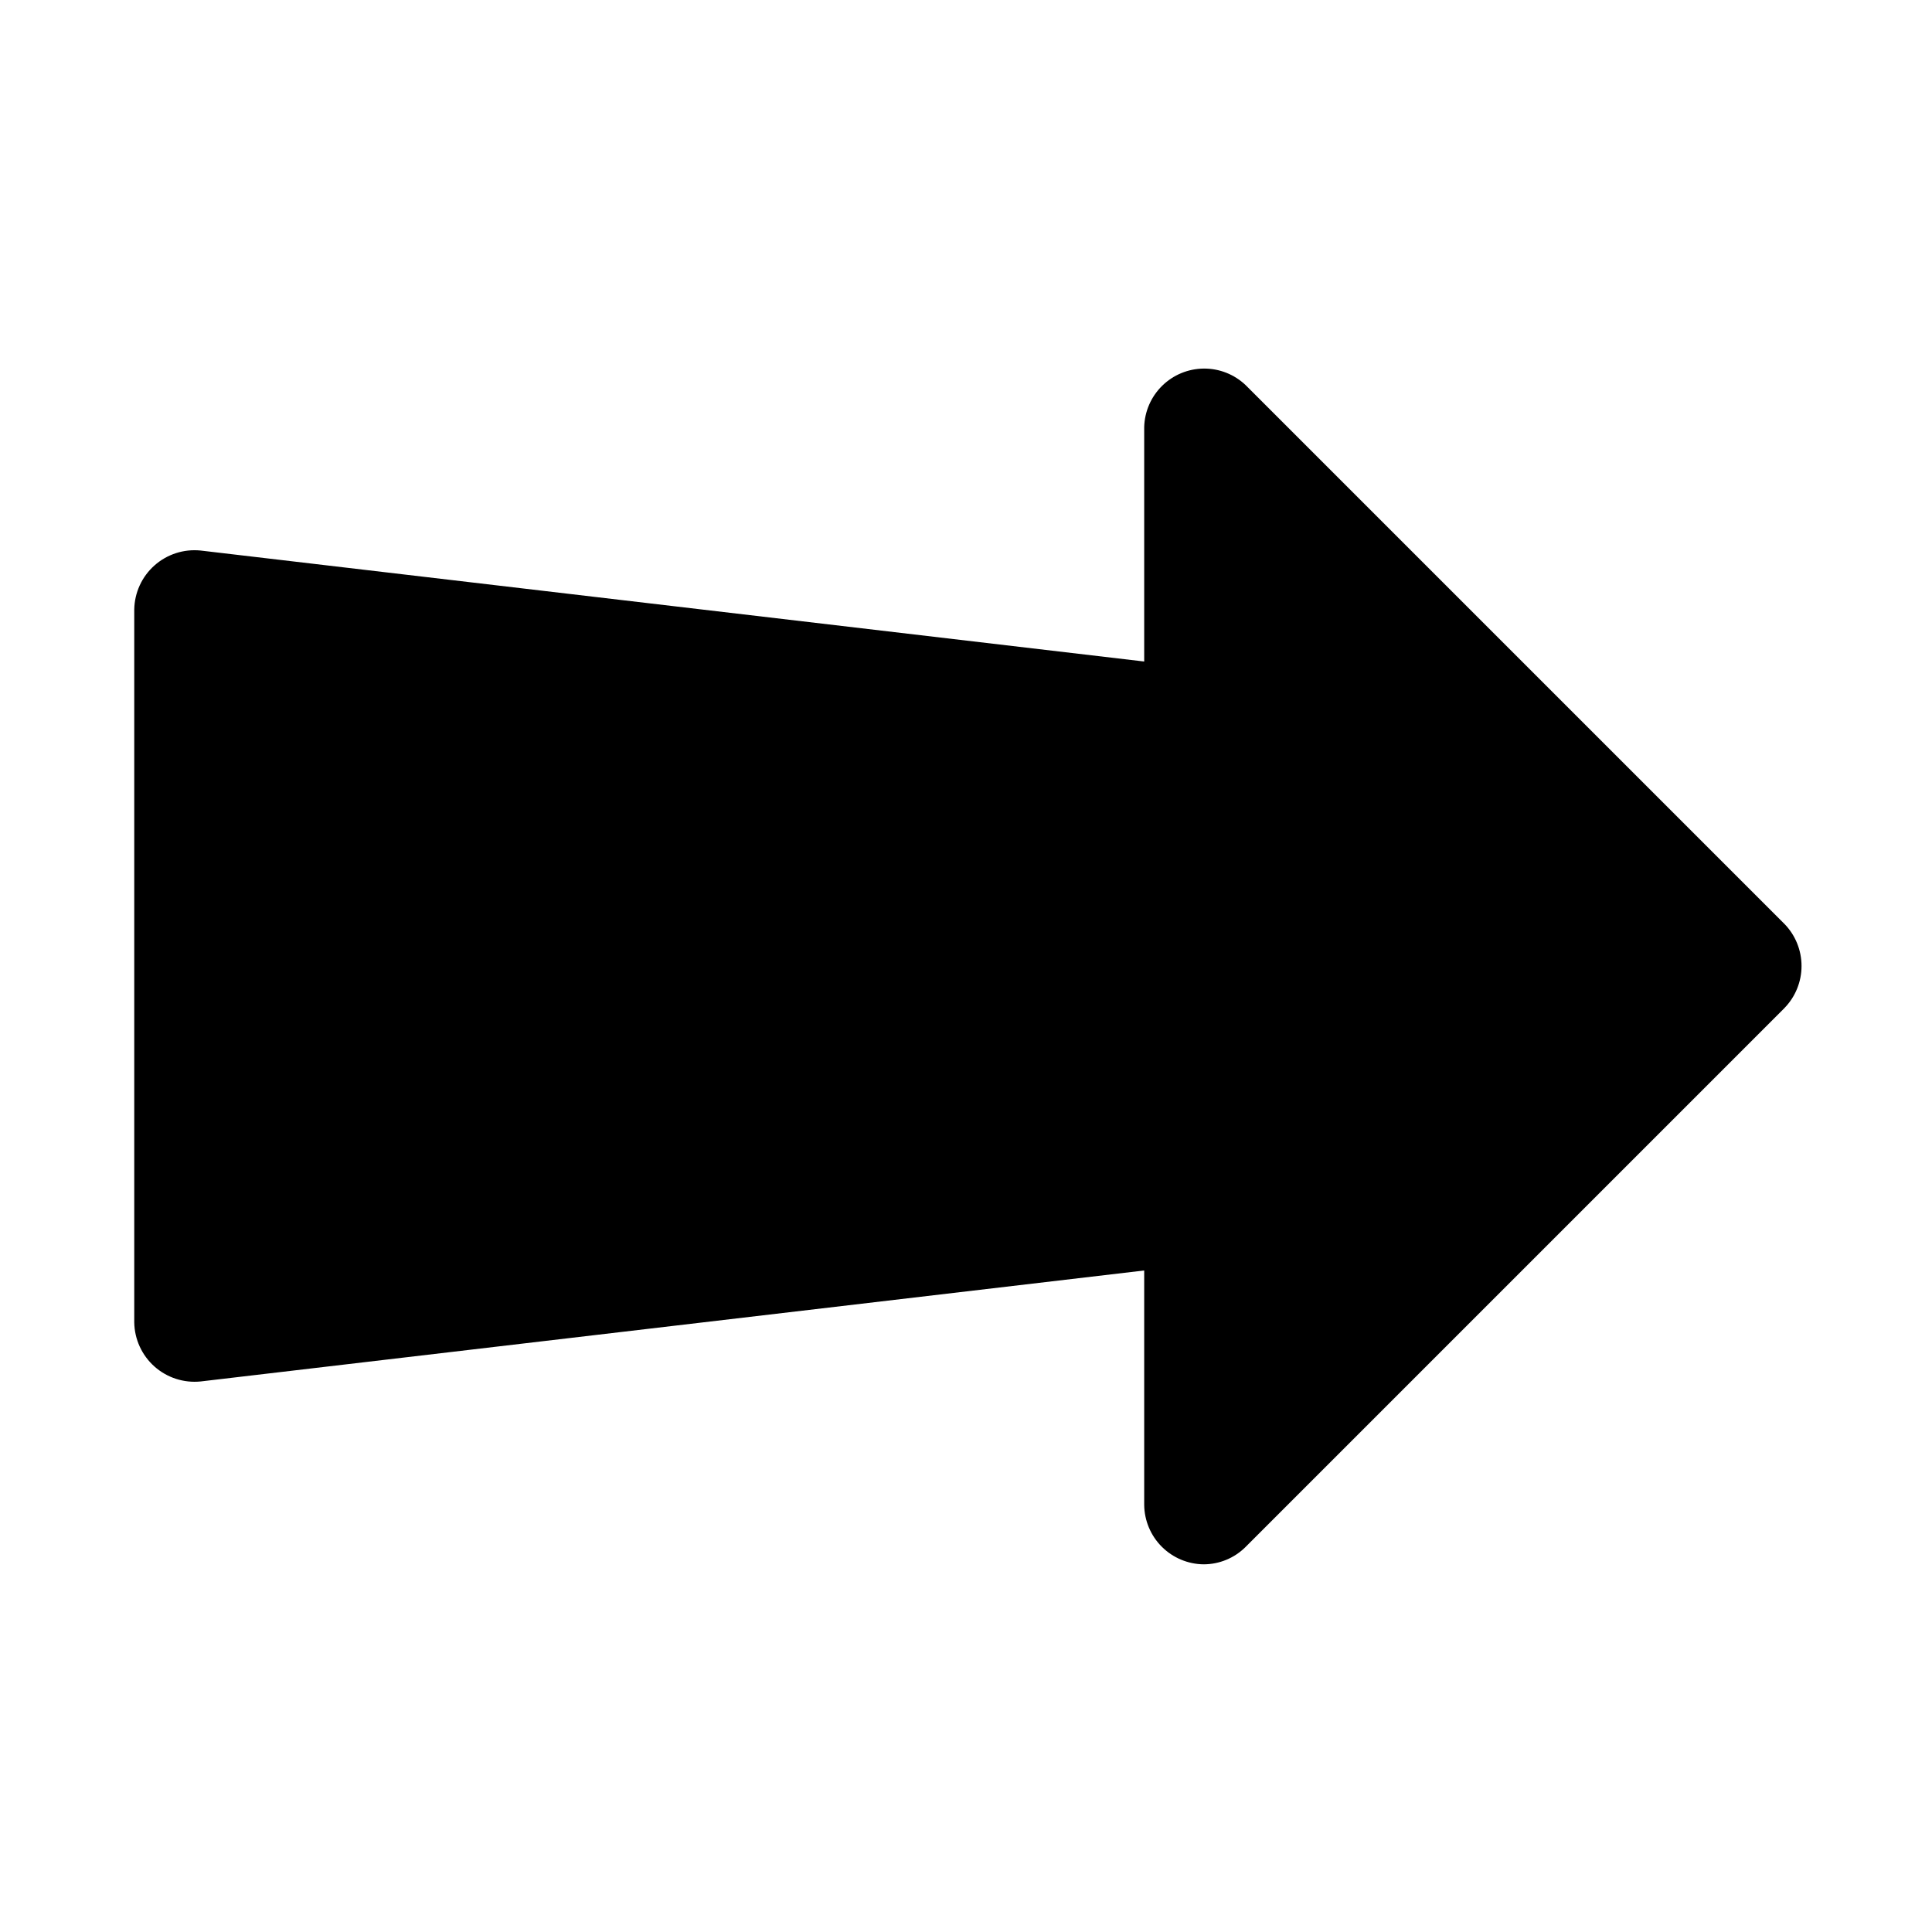 <?xml version="1.0" encoding="UTF-8"?>
<!-- Uploaded to: SVG Repo, www.svgrepo.com, Generator: SVG Repo Mixer Tools -->
<svg fill="#000000" width="800px" height="800px" version="1.1" viewBox="144 144 512 512" xmlns="http://www.w3.org/2000/svg">
 <path d="m616.92 411.13-142.82 142.82c-2.953 2.953-6.957 4.609-11.129 4.613-4.164-0.047-8.141-1.719-11.086-4.664-2.941-2.941-4.613-6.922-4.66-11.082v-62.125l-250.06 29.41c-4.449 0.449-8.883-0.984-12.227-3.957-3.34-2.973-5.285-7.207-5.359-11.68v-188.93c0.07-4.473 2.012-8.711 5.356-11.684 3.344-2.973 7.781-4.406 12.23-3.953l250.06 29.41v-62.125c0.105-4.125 1.812-8.047 4.754-10.941 2.945-2.894 6.894-4.531 11.023-4.566 4.125-0.035 8.105 1.535 11.098 4.379l142.81 142.81h0.004c2.894 2.981 4.512 6.977 4.512 11.133s-1.617 8.148-4.512 11.129z"/>
</svg>